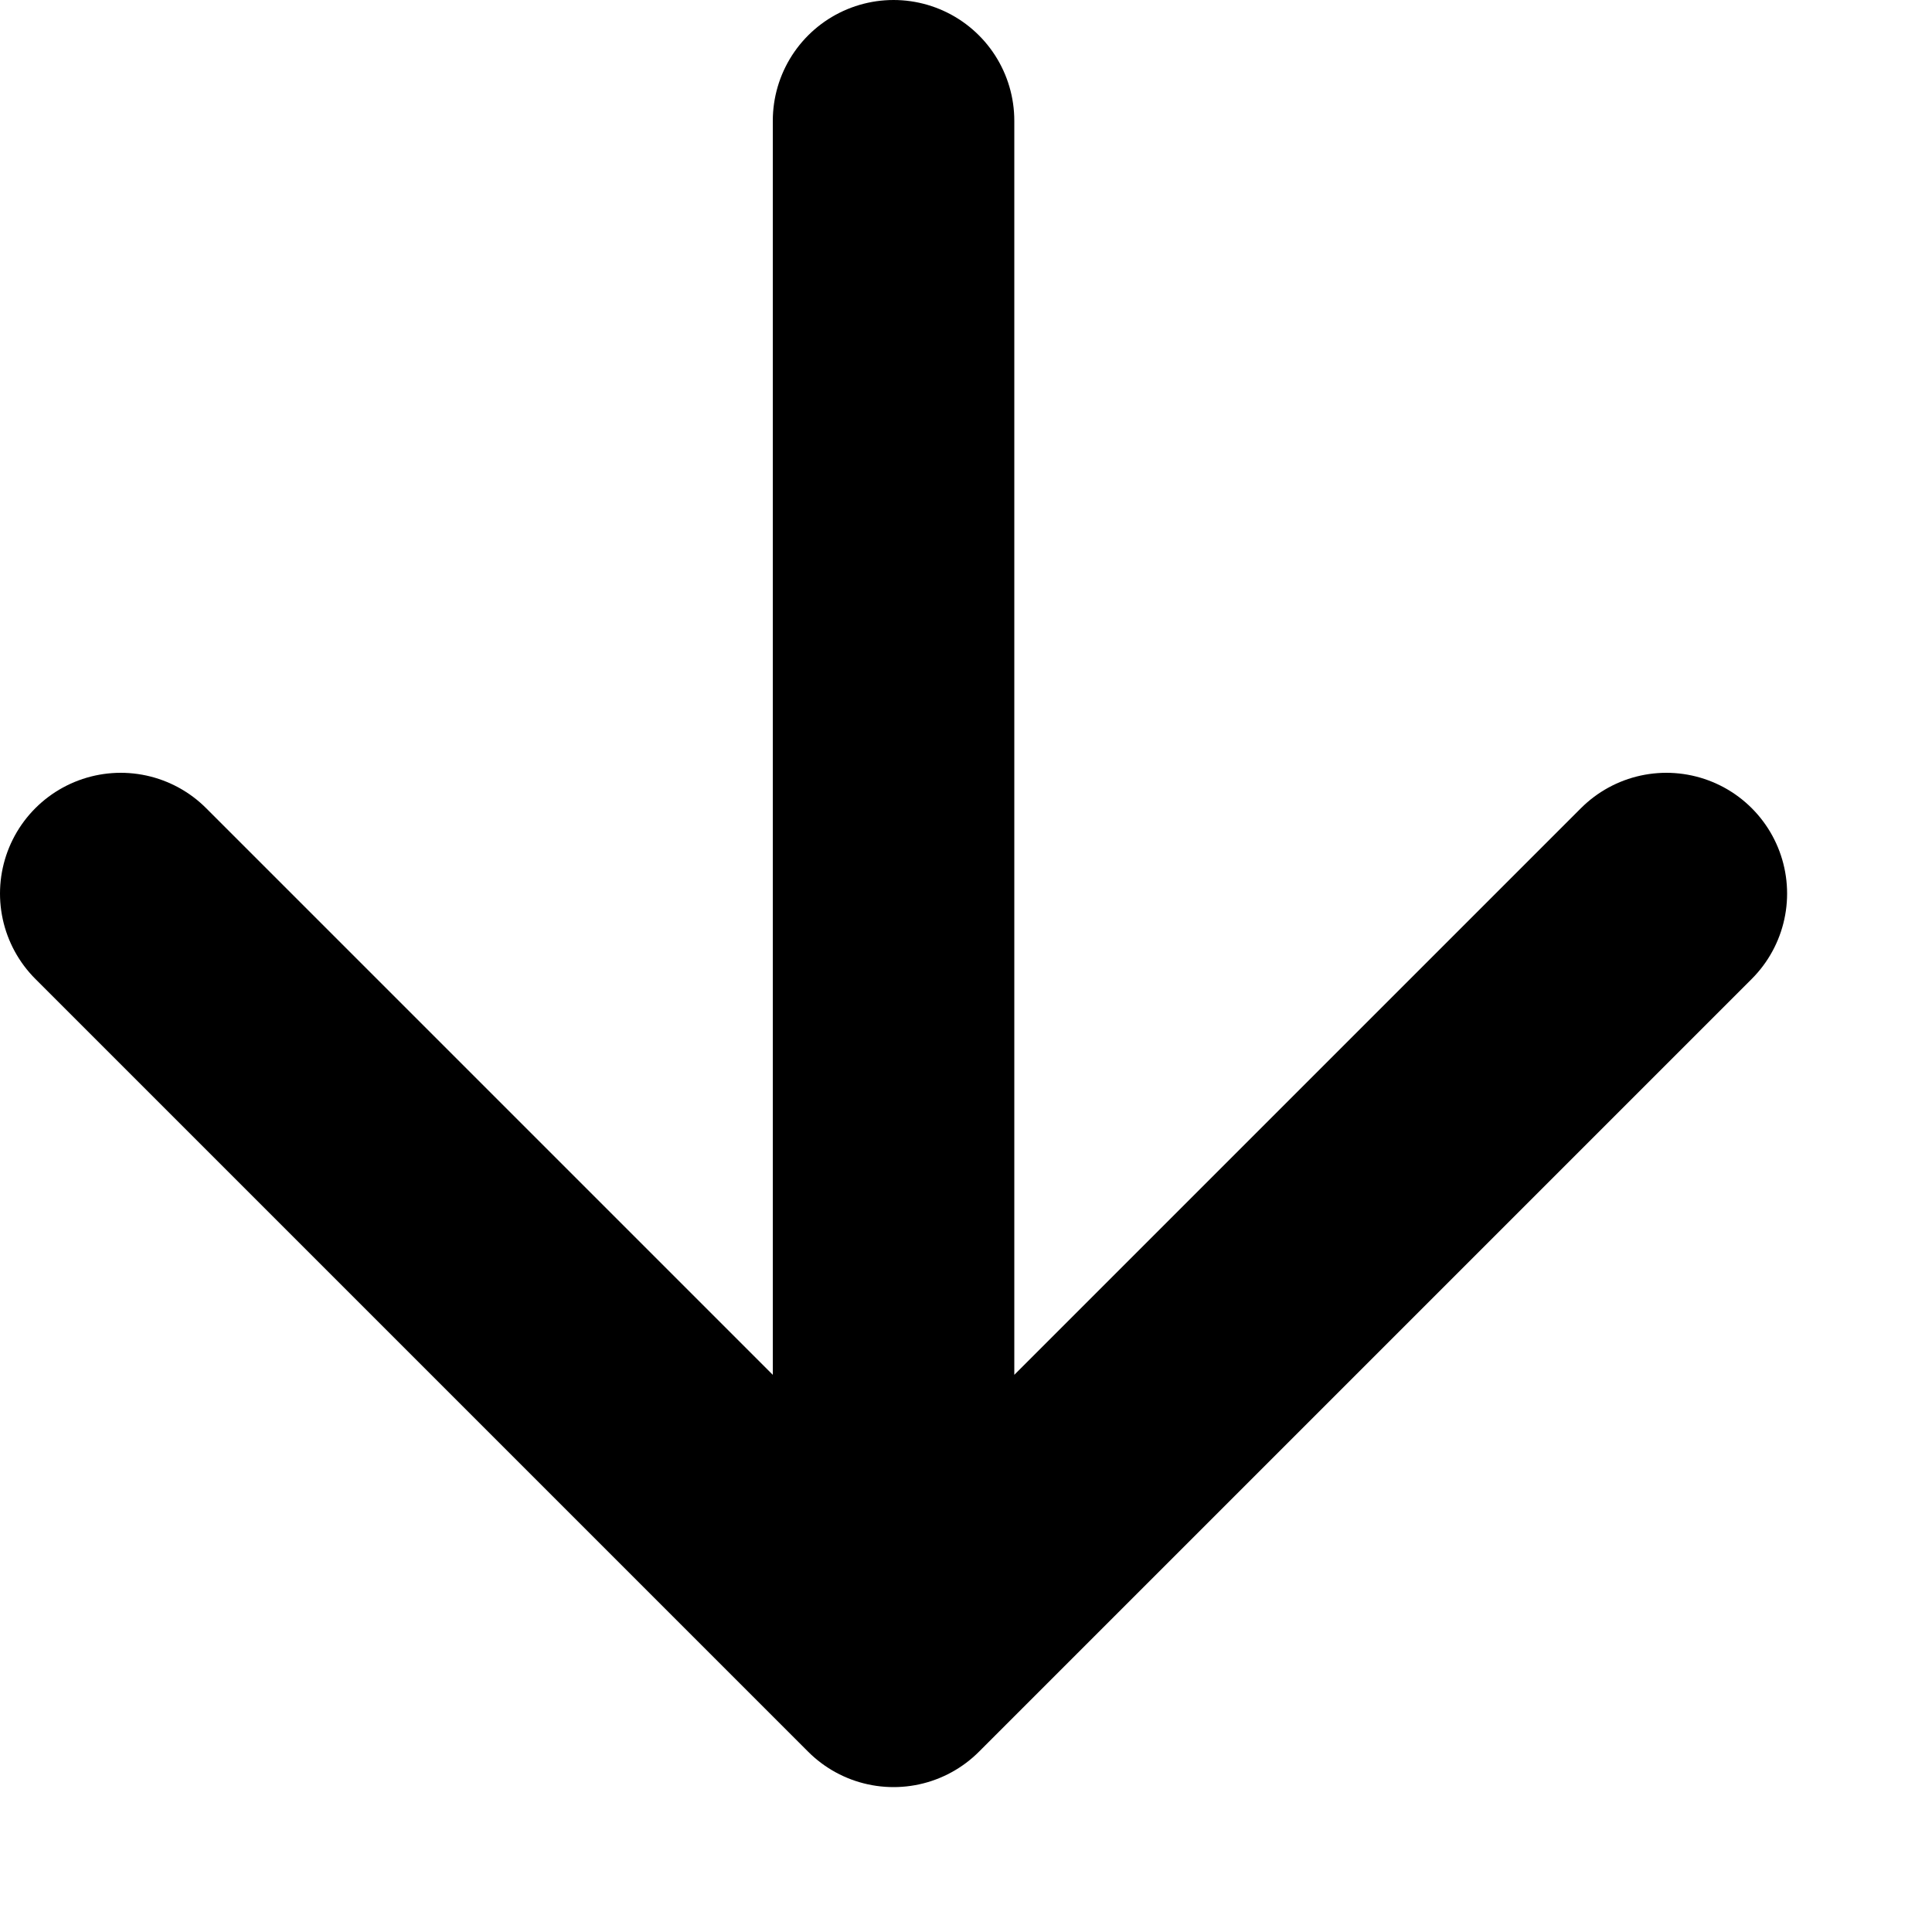 <svg width="12" height="12" viewBox="0 0 12 12" fill="none" xmlns="http://www.w3.org/2000/svg">
<path d="M5.55 0.75V10.35M5.55 10.35L10.35 5.55M5.55 10.35L0.75 5.55" stroke="black" stroke-width="1.5" stroke-linecap="round" stroke-linejoin="round"/>
</svg>
